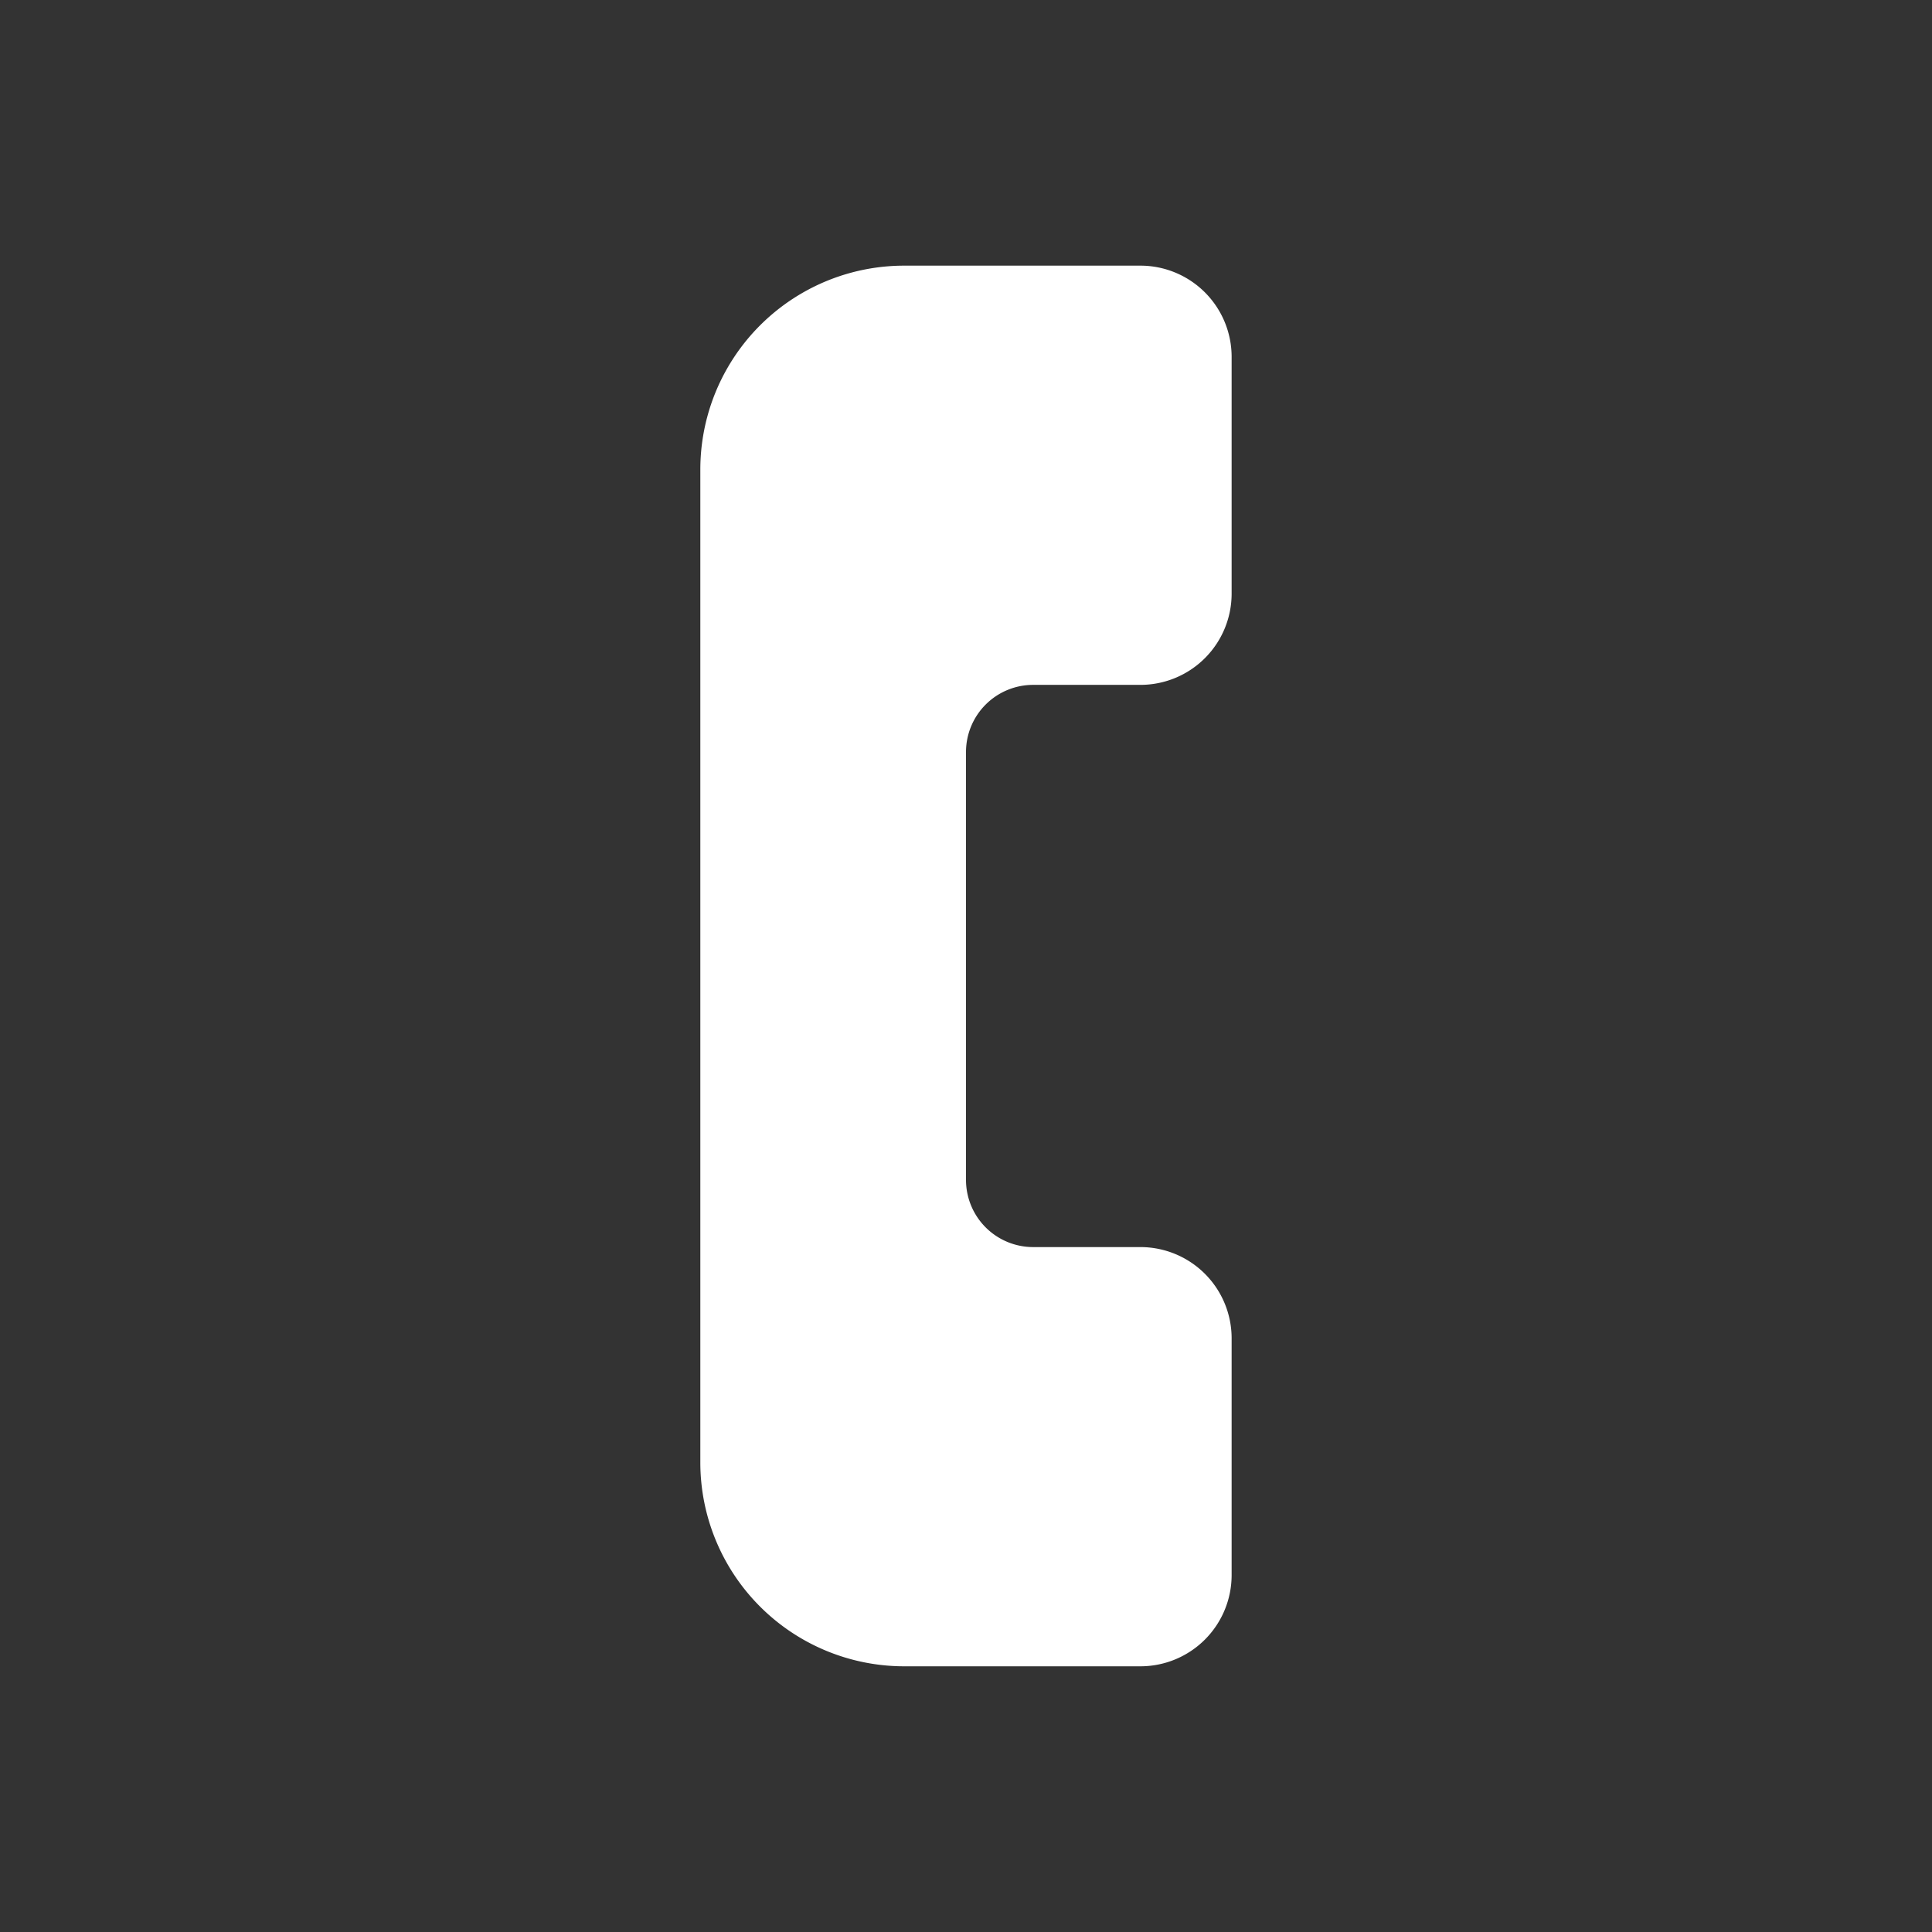 <?xml version="1.0" encoding="UTF-8"?> <svg xmlns="http://www.w3.org/2000/svg" xmlns:xlink="http://www.w3.org/1999/xlink" version="1.1" width="512" height="512" x="0" y="0" viewBox="0 0 64 64" style="enable-background:new 0 0 512 512" xml:space="preserve" class=""><rect x="0" y="0" width="64" height="64" fill="#333333" stroke="none"/><g transform="matrix(0.8,0,0,0.8,6.4,6.4)"><path d="M32 23.142v17.715a2.782 2.782 0 0 0 2.782 2.782h4.439a3.778 3.778 0 0 1 3.778 3.778v9.803a3.778 3.778 0 0 1-3.778 3.778h-9.778a8.444 8.444 0 0 1-8.444-8.444v-41.11A8.444 8.444 0 0 1 29.443 3h9.778a3.778 3.778 0 0 1 3.778 3.778v9.803a3.778 3.778 0 0 1-3.778 3.778h-4.439A2.782 2.782 0 0 0 32 23.141z" fill="#ffffff" opacity="1" data-original="#000000" class=""></path></g></svg> 